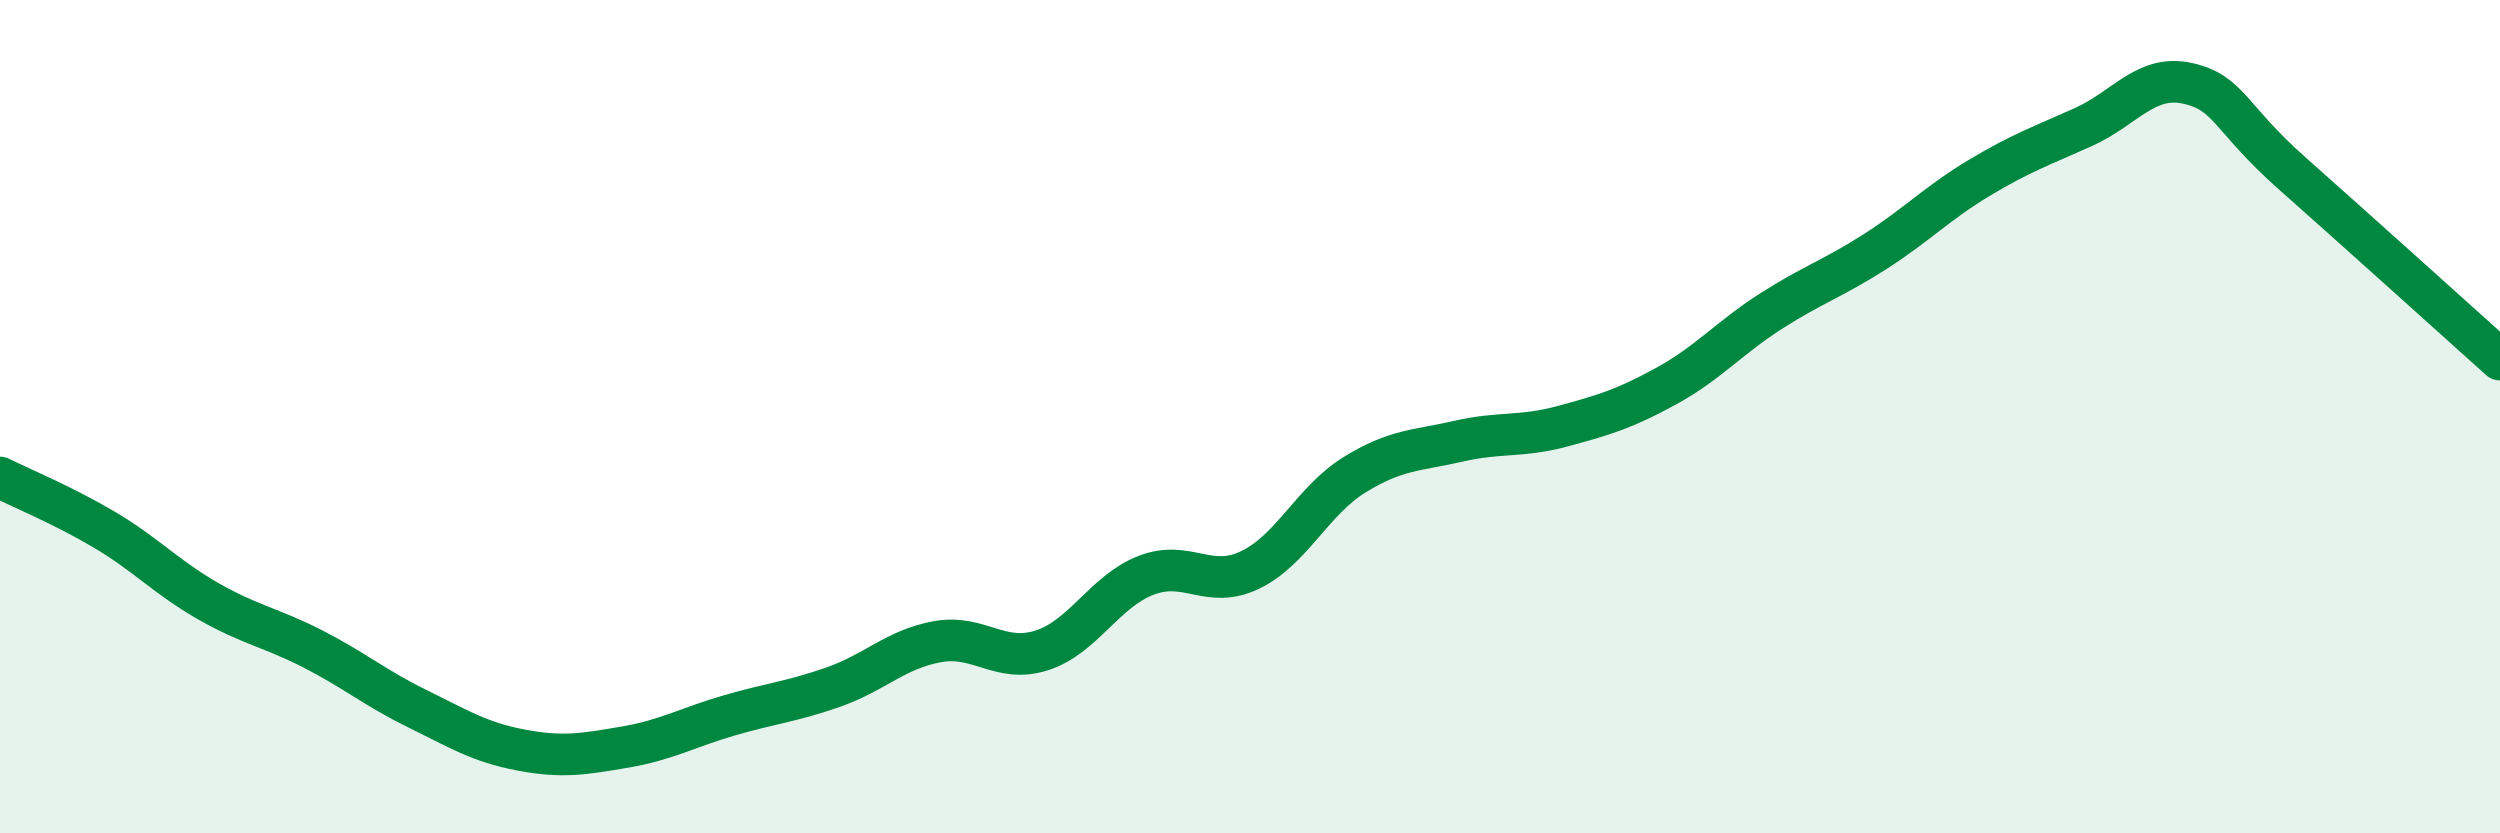 
    <svg width="60" height="20" viewBox="0 0 60 20" xmlns="http://www.w3.org/2000/svg">
      <path
        d="M 0,11.46 C 0.5,11.71 1.5,12.12 2.5,12.71 C 3.5,13.3 4,13.86 5,14.43 C 6,15 6.5,15.06 7.5,15.57 C 8.5,16.08 9,16.51 10,17 C 11,17.49 11.5,17.81 12.5,18 C 13.5,18.19 14,18.1 15,17.93 C 16,17.76 16.5,17.46 17.5,17.17 C 18.5,16.88 19,16.84 20,16.49 C 21,16.14 21.5,15.58 22.5,15.4 C 23.5,15.22 24,15.93 25,15.61 C 26,15.29 26.5,14.2 27.5,13.81 C 28.5,13.42 29,14.16 30,13.68 C 31,13.2 31.5,12.02 32.5,11.4 C 33.5,10.78 34,10.82 35,10.59 C 36,10.36 36.5,10.5 37.5,10.23 C 38.5,9.96 39,9.81 40,9.26 C 41,8.71 41.5,8.11 42.5,7.47 C 43.5,6.83 44,6.68 45,6.04 C 46,5.4 46.5,4.87 47.5,4.27 C 48.5,3.67 49,3.5 50,3.05 C 51,2.6 51.5,1.78 52.5,2 C 53.5,2.22 53.5,2.82 55,4.15 C 56.5,5.48 59,7.73 60,8.63L60 20L0 20Z"
        fill="#008740"
        opacity="0.1"
        stroke-linecap="round"
        stroke-linejoin="round"
      />
      <path
        d="M 0,11.46 C 0.5,11.71 1.5,12.12 2.5,12.71 C 3.5,13.3 4,13.86 5,14.43 C 6,15 6.5,15.06 7.5,15.57 C 8.5,16.08 9,16.51 10,17 C 11,17.49 11.5,17.81 12.5,18 C 13.5,18.19 14,18.1 15,17.93 C 16,17.76 16.5,17.46 17.5,17.17 C 18.5,16.88 19,16.84 20,16.49 C 21,16.14 21.5,15.58 22.5,15.4 C 23.5,15.22 24,15.93 25,15.61 C 26,15.29 26.5,14.2 27.5,13.81 C 28.5,13.42 29,14.16 30,13.68 C 31,13.2 31.5,12.02 32.5,11.4 C 33.5,10.78 34,10.82 35,10.59 C 36,10.36 36.5,10.5 37.5,10.23 C 38.5,9.96 39,9.81 40,9.26 C 41,8.71 41.5,8.11 42.5,7.47 C 43.5,6.83 44,6.68 45,6.04 C 46,5.4 46.5,4.87 47.5,4.27 C 48.5,3.67 49,3.5 50,3.05 C 51,2.6 51.5,1.78 52.5,2 C 53.5,2.22 53.5,2.82 55,4.15 C 56.5,5.48 59,7.73 60,8.63"
        stroke="#008740"
        stroke-width="1"
        fill="none"
        stroke-linecap="round"
        stroke-linejoin="round"
      />
    </svg>
  